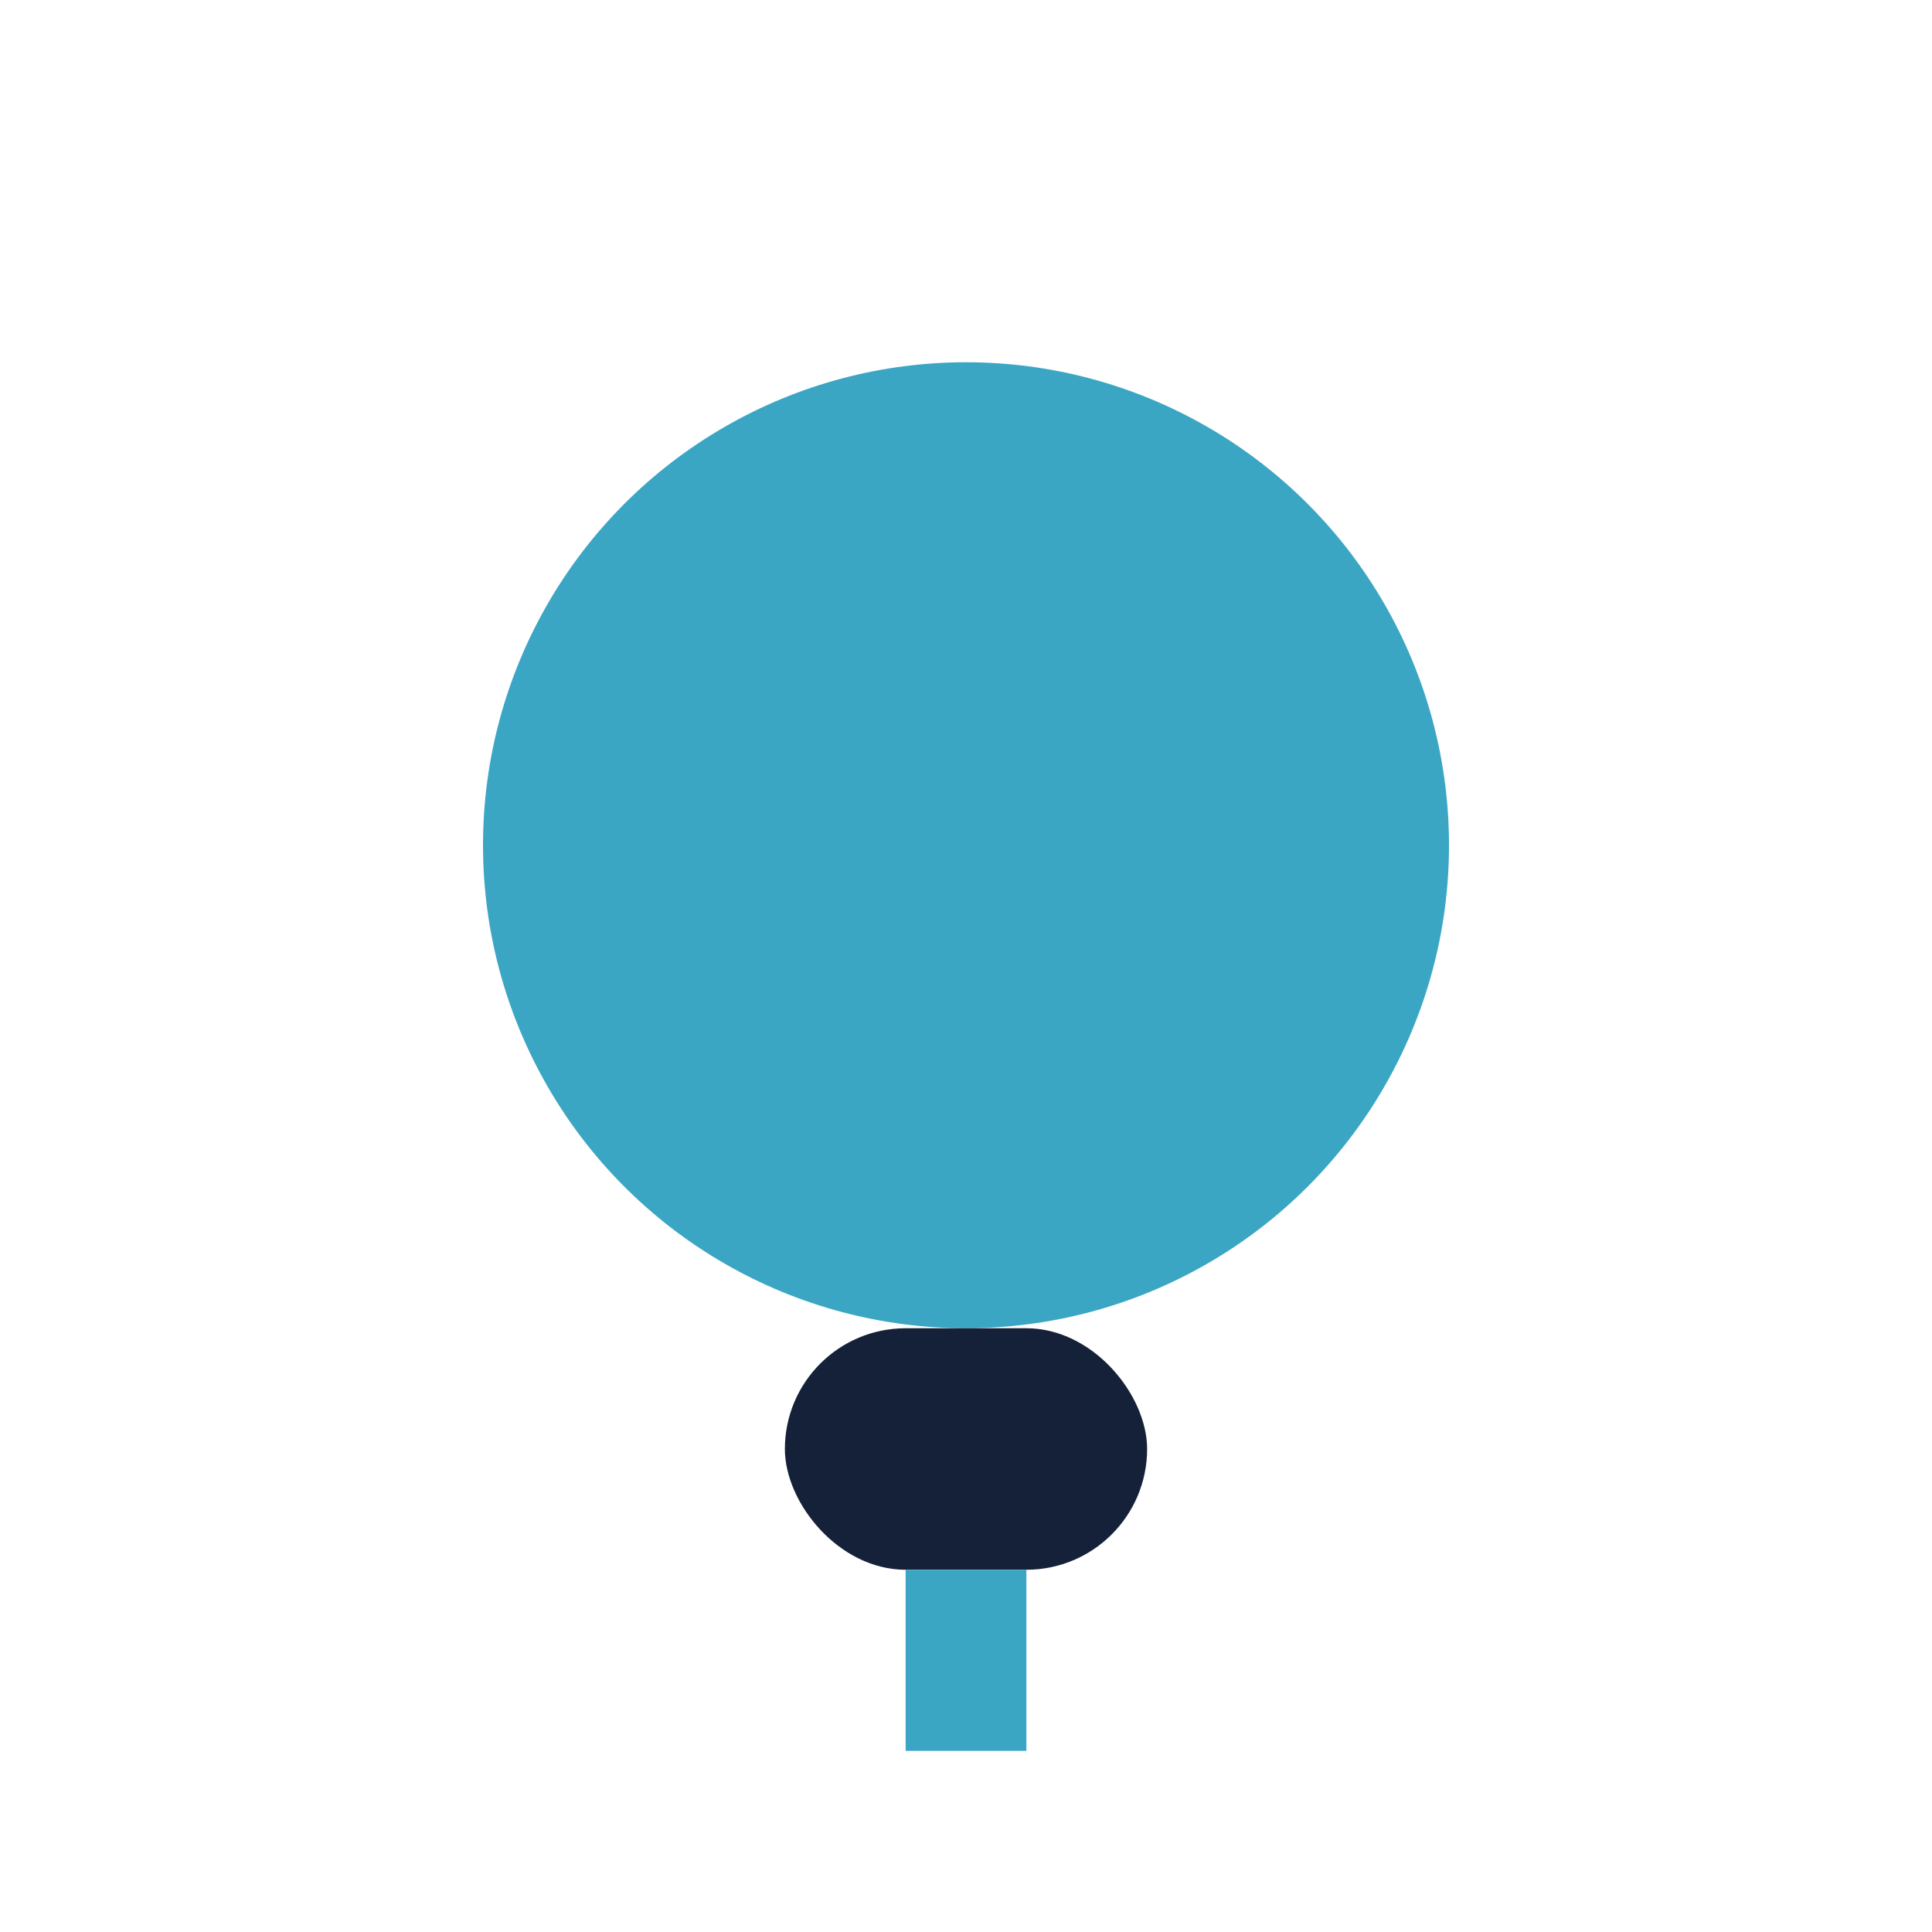 <?xml version="1.0" encoding="UTF-8"?>
<svg xmlns="http://www.w3.org/2000/svg" width="32" height="32" viewBox="0 0 32 32"><ellipse cx="16" cy="14" rx="8" ry="8" fill="#3BA6C4"/><rect x="13" y="22" width="6" height="4" rx="2" fill="#152138"/><path d="M16 26v3" stroke="#3BA6C4" stroke-width="2"/></svg>